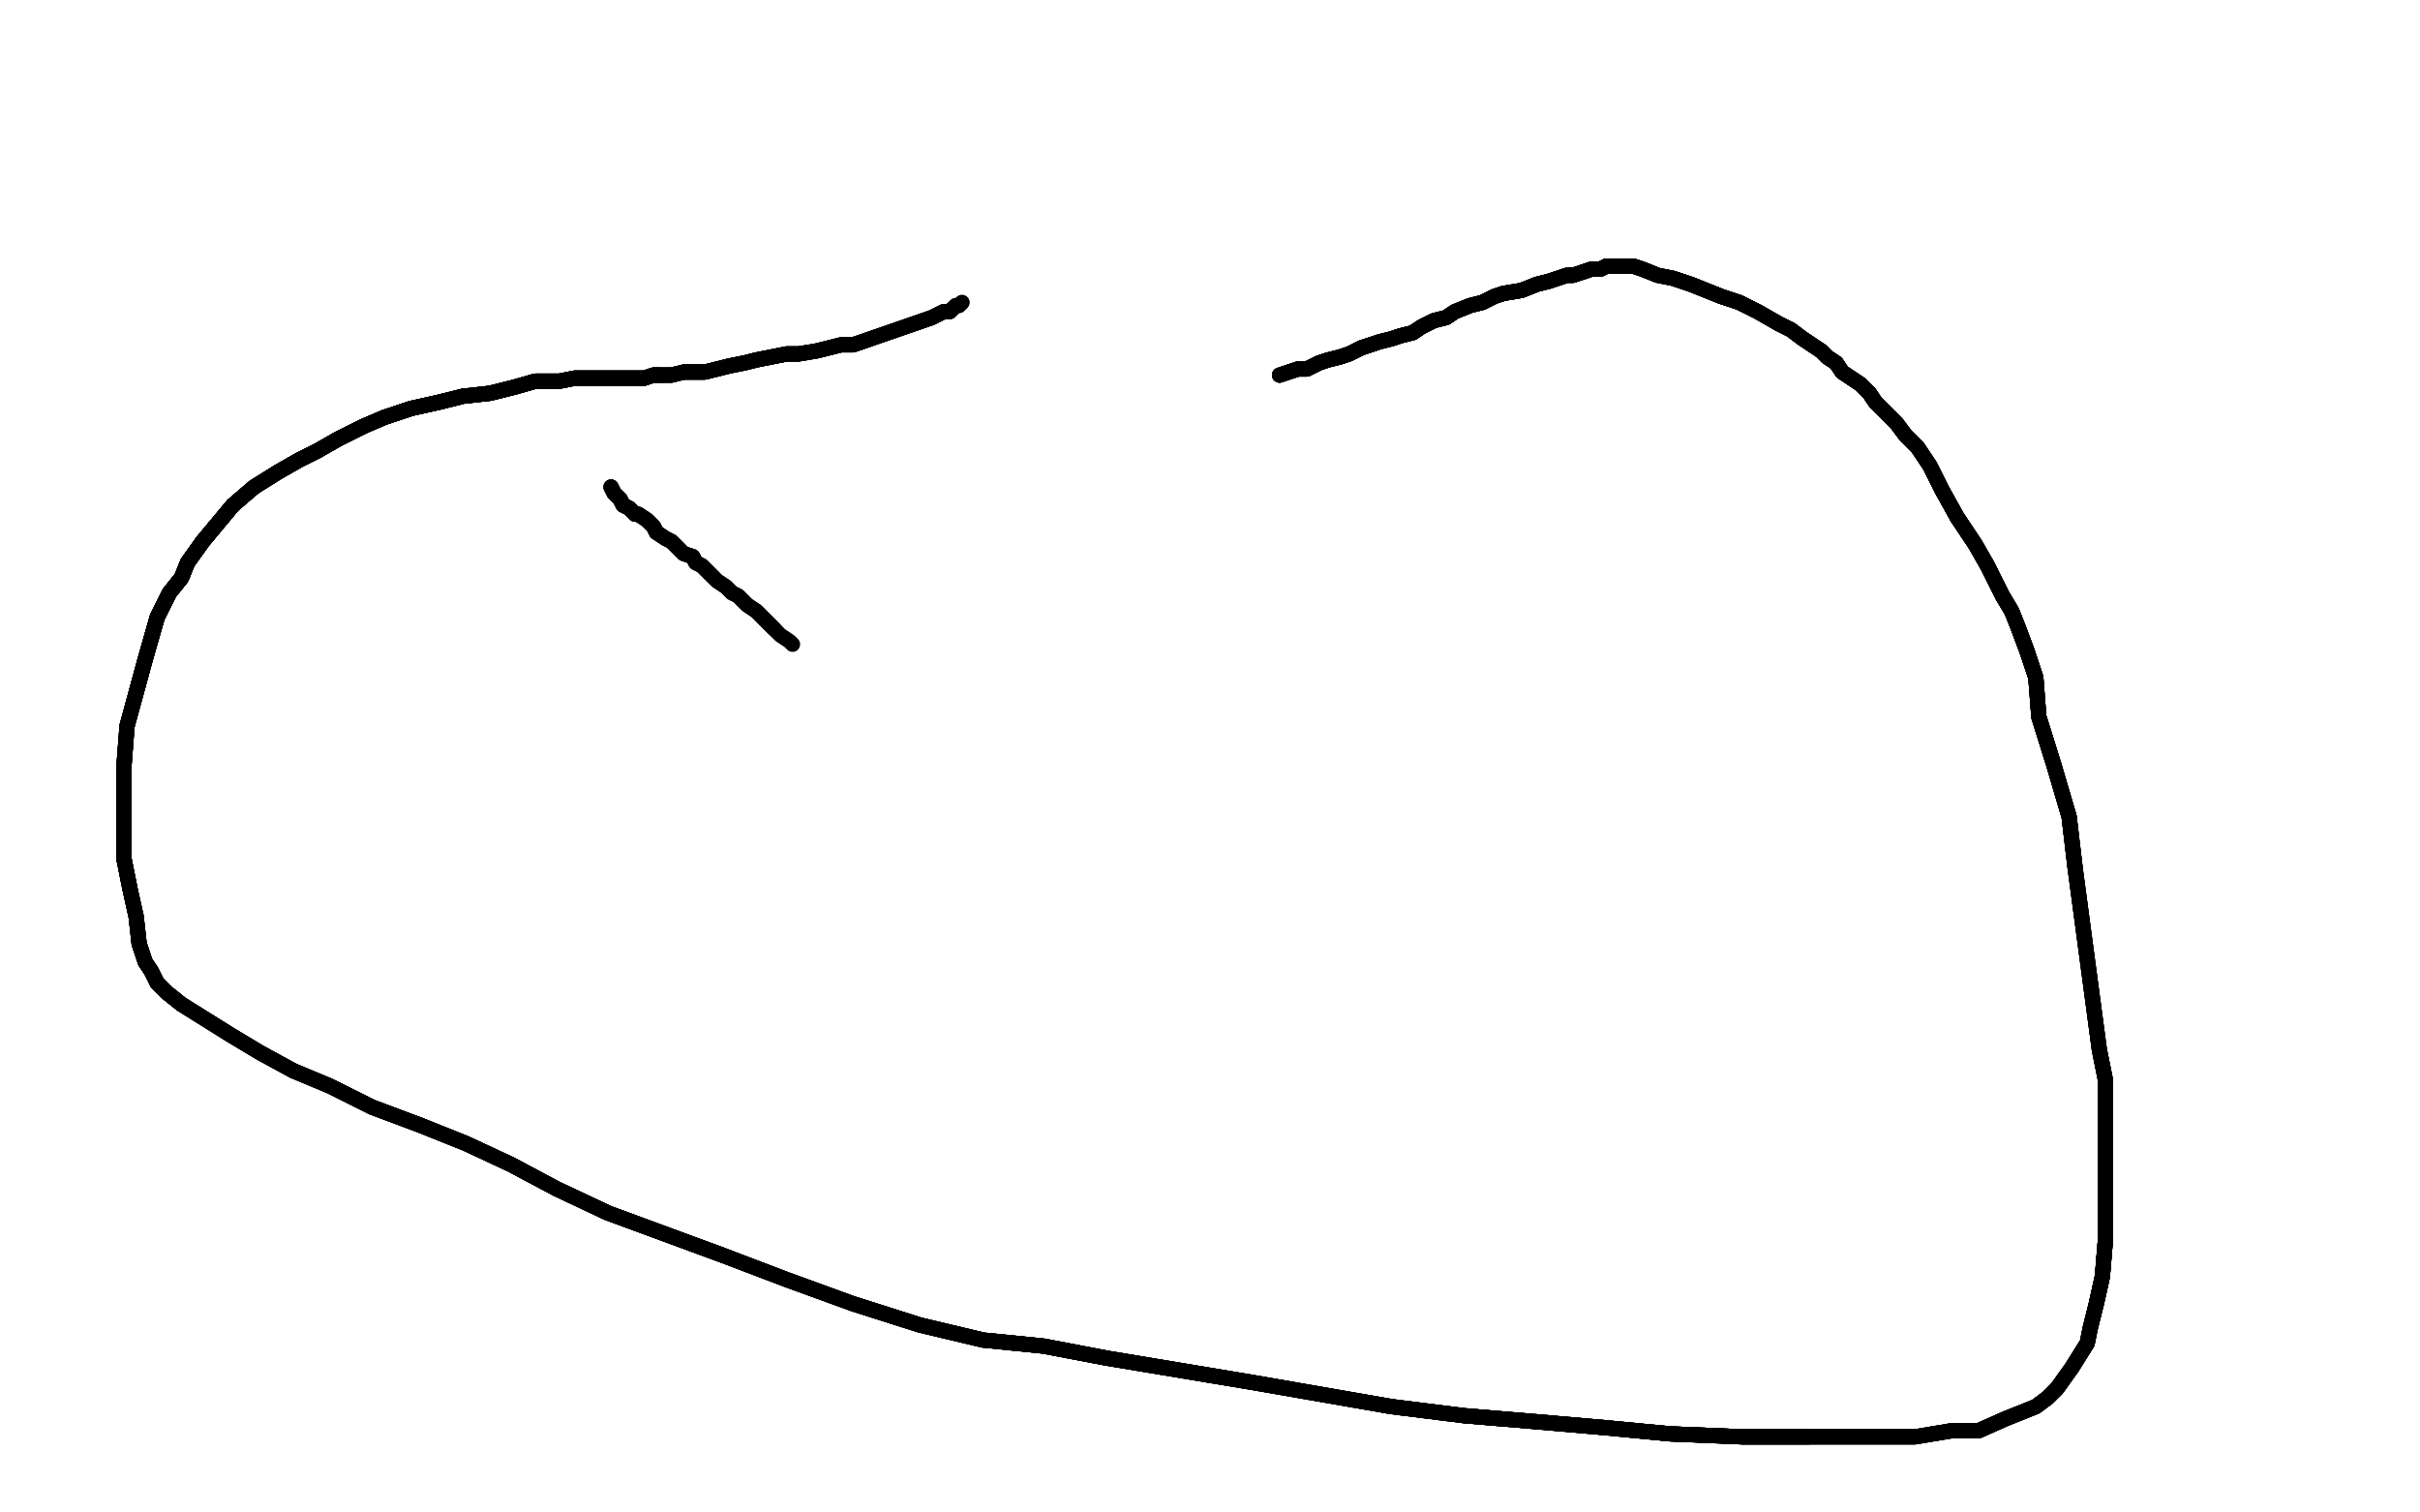 <?xml version="1.0" standalone="no"?>
<!DOCTYPE svg PUBLIC "-//W3C//DTD SVG 1.1//EN"
"http://www.w3.org/Graphics/SVG/1.1/DTD/svg11.dtd">

<svg width="800" height="500" version="1.1" xmlns="http://www.w3.org/2000/svg" xmlns:xlink="http://www.w3.org/1999/xlink" style="stroke-antialiasing: false"><desc>This SVG has been created on https://colorillo.com/</desc><rect x='0' y='0' width='800' height='500' style='fill: rgb(255,255,255); stroke-width:0' /><polyline points="202,161 203,163 205,165 206,167 208,168 210,170 211,170 214,172 216,174 217,176" style="fill: none; stroke: #black; stroke-width: 5; stroke-linejoin: round; stroke-linecap: round; stroke-antialiasing: false; stroke-antialias: 0; opacity: 1.0"/>
<polyline points="202,161 203,163 205,165 206,167 208,168 210,170 211,170 214,172 216,174 217,176 220,178 222,179 224,181 226,183 229,184 230,186 232,187 234,189 236,191" style="fill: none; stroke: #black; stroke-width: 5; stroke-linejoin: round; stroke-linecap: round; stroke-antialiasing: false; stroke-antialias: 0; opacity: 1.0"/>
<polyline points="202,161 203,163 205,165 206,167 208,168 210,170 211,170 214,172 216,174 217,176 220,178 222,179 224,181 226,183 229,184 230,186 232,187 234,189 236,191 237,192 240,194 242,196 244,197 247,200 250,202 252,204 254,206 256,208" style="fill: none; stroke: #black; stroke-width: 5; stroke-linejoin: round; stroke-linecap: round; stroke-antialiasing: false; stroke-antialias: 0; opacity: 1.0"/>
<polyline points="202,161 203,163 205,165 206,167 208,168 210,170 211,170 214,172 216,174 217,176 220,178 222,179 224,181 226,183 229,184 230,186 232,187 234,189 236,191 237,192 240,194 242,196 244,197 247,200 250,202 252,204 254,206 256,208 258,210 261,212 262,213" style="fill: none; stroke: #black; stroke-width: 5; stroke-linejoin: round; stroke-linecap: round; stroke-antialiasing: false; stroke-antialias: 0; opacity: 1.0"/>
<polyline points="423,124 426,123 429,122 432,122 436,120 439,119 443,118 446,117 450,115 453,114" style="fill: none; stroke: #black; stroke-width: 5; stroke-linejoin: round; stroke-linecap: round; stroke-antialiasing: false; stroke-antialias: 0; opacity: 1.0"/>
<polyline points="423,124 426,123 429,122 432,122 436,120 439,119 443,118 446,117 450,115 453,114 456,113 460,112 463,111 467,110 470,108 474,106 478,105 481,103 486,101" style="fill: none; stroke: #black; stroke-width: 5; stroke-linejoin: round; stroke-linecap: round; stroke-antialiasing: false; stroke-antialias: 0; opacity: 1.0"/>
<polyline points="423,124 426,123 429,122 432,122 436,120 439,119 443,118 446,117 450,115 453,114 456,113 460,112 463,111 467,110 470,108 474,106 478,105 481,103 486,101 490,100 494,98 497,97 503,96 508,94 512,93 515,92 518,91 520,91" style="fill: none; stroke: #black; stroke-width: 5; stroke-linejoin: round; stroke-linecap: round; stroke-antialiasing: false; stroke-antialias: 0; opacity: 1.0"/>
<polyline points="423,124 426,123 429,122 432,122 436,120 439,119 443,118 446,117 450,115 453,114 456,113 460,112 463,111 467,110 470,108 474,106 478,105 481,103 486,101 490,100 494,98 497,97 503,96 508,94 512,93 515,92 518,91 520,91 523,90 526,89 529,89 531,88 533,88 534,88 536,88 537,88 540,88" style="fill: none; stroke: #black; stroke-width: 5; stroke-linejoin: round; stroke-linecap: round; stroke-antialiasing: false; stroke-antialias: 0; opacity: 1.0"/>
<polyline points="423,124 426,123 429,122 432,122 436,120 439,119 443,118 446,117 450,115 453,114 456,113 460,112 463,111 467,110 470,108 474,106 478,105 481,103 486,101 490,100 494,98 497,97 503,96 508,94 512,93 515,92 518,91 520,91 523,90 526,89 529,89 531,88 533,88 534,88 536,88 537,88 540,88 543,89 548,91 553,92 556,93 559,94 564,96 569,98 575,100" style="fill: none; stroke: #black; stroke-width: 5; stroke-linejoin: round; stroke-linecap: round; stroke-antialiasing: false; stroke-antialias: 0; opacity: 1.0"/>
<polyline points="450,115 453,114 456,113 460,112 463,111 467,110 470,108 474,106 478,105 481,103 486,101 490,100 494,98 497,97 503,96 508,94 512,93 515,92 518,91 520,91 523,90 526,89 529,89 531,88 533,88 534,88 536,88 537,88 540,88 543,89 548,91 553,92 556,93 559,94 564,96 569,98 575,100 581,103 588,107 592,109 596,112 599,114 602,116 604,118 607,120 609,123" style="fill: none; stroke: #black; stroke-width: 5; stroke-linejoin: round; stroke-linecap: round; stroke-antialiasing: false; stroke-antialias: 0; opacity: 1.0"/>
<polyline points="486,101 490,100 494,98 497,97 503,96 508,94 512,93 515,92 518,91 520,91 523,90 526,89 529,89 531,88 533,88 534,88 536,88 537,88 540,88 543,89 548,91 553,92 556,93 559,94 564,96 569,98 575,100 581,103 588,107 592,109 596,112 599,114 602,116 604,118 607,120 609,123 612,125 615,127 618,130 620,133 623,136 627,140 630,144 634,148 638,154" style="fill: none; stroke: #black; stroke-width: 5; stroke-linejoin: round; stroke-linecap: round; stroke-antialiasing: false; stroke-antialias: 0; opacity: 1.0"/>
<polyline points="518,91 520,91 523,90 526,89 529,89 531,88 533,88 534,88 536,88 537,88 540,88 543,89 548,91 553,92 556,93 559,94 564,96 569,98 575,100 581,103 588,107 592,109 596,112 599,114 602,116 604,118 607,120 609,123 612,125 615,127 618,130 620,133 623,136 627,140 630,144 634,148 638,154 642,162 647,171 653,180 657,187 660,193 662,197 665,202 667,207 670,215" style="fill: none; stroke: #black; stroke-width: 5; stroke-linejoin: round; stroke-linecap: round; stroke-antialiasing: false; stroke-antialias: 0; opacity: 1.0"/>
<polyline points="523,90 526,89 529,89 531,88 533,88 534,88 536,88 537,88 540,88 543,89 548,91 553,92 556,93 559,94 564,96 569,98 575,100 581,103 588,107 592,109 596,112 599,114 602,116 604,118 607,120 609,123 612,125 615,127 618,130 620,133 623,136 627,140 630,144 634,148 638,154 642,162 647,171 653,180 657,187 660,193 662,197 665,202 667,207 670,215 673,224 674,237 679,253 684,270 686,287" style="fill: none; stroke: #black; stroke-width: 5; stroke-linejoin: round; stroke-linecap: round; stroke-antialiasing: false; stroke-antialias: 0; opacity: 1.0"/>
<polyline points="575,100 581,103 588,107 592,109 596,112 599,114 602,116 604,118 607,120 609,123 612,125 615,127 618,130 620,133 623,136 627,140 630,144 634,148 638,154 642,162 647,171 653,180 657,187 660,193 662,197 665,202 667,207 670,215 673,224 674,237 679,253 684,270 686,287 694,347 696,357 696,367 696,377 696,388 696,399 696,410 695,422 693,431" style="fill: none; stroke: #black; stroke-width: 5; stroke-linejoin: round; stroke-linecap: round; stroke-antialiasing: false; stroke-antialias: 0; opacity: 1.0"/>
<polyline points="588,107 592,109 596,112 599,114 602,116 604,118 607,120 609,123 612,125 615,127 618,130 620,133 623,136 627,140 630,144 634,148 638,154 642,162 647,171 653,180 657,187 660,193 662,197 665,202 667,207 670,215 673,224 674,237 679,253 684,270 686,287 694,347 696,357 696,367 696,377 696,388 696,399 696,410 695,422 693,431 691,439 690,444 685,452 680,459 677,462 673,465 668,467 663,469 654,473" style="fill: none; stroke: #black; stroke-width: 5; stroke-linejoin: round; stroke-linecap: round; stroke-antialiasing: false; stroke-antialias: 0; opacity: 1.0"/>
<polyline points="638,154 642,162 647,171 653,180 657,187 660,193 662,197 665,202 667,207 670,215 673,224 674,237 679,253 684,270 686,287 694,347 696,357 696,367 696,377 696,388 696,399 696,410 695,422 693,431 691,439 690,444 685,452 680,459 677,462 673,465 668,467 663,469 654,473 645,473 633,475 616,475 598,475 576,475 552,474 531,472 508,470 484,468" style="fill: none; stroke: #black; stroke-width: 5; stroke-linejoin: round; stroke-linecap: round; stroke-antialiasing: false; stroke-antialias: 0; opacity: 1.0"/>
<polyline points="647,171 653,180 657,187 660,193 662,197 665,202 667,207 670,215 673,224 674,237 679,253 684,270 686,287 694,347 696,357 696,367 696,377 696,388 696,399 696,410 695,422 693,431 691,439 690,444 685,452 680,459 677,462 673,465 668,467 663,469 654,473 645,473 633,475 616,475 598,475 576,475 552,474 531,472 508,470 484,468 460,465 437,461 414,457 390,453 366,449 345,445 325,443 304,438 282,431" style="fill: none; stroke: #black; stroke-width: 5; stroke-linejoin: round; stroke-linecap: round; stroke-antialiasing: false; stroke-antialias: 0; opacity: 1.0"/>
<polyline points="696,377 696,388 696,399 696,410 695,422 693,431 691,439 690,444 685,452 680,459 677,462 673,465 668,467 663,469 654,473 645,473 633,475 616,475 598,475 576,475 552,474 531,472 508,470 484,468 460,465 437,461 414,457 390,453 366,449 345,445 325,443 304,438 282,431 260,423 239,415 220,408 201,401 184,393 169,385 154,378 139,372 123,366" style="fill: none; stroke: #black; stroke-width: 5; stroke-linejoin: round; stroke-linecap: round; stroke-antialiasing: false; stroke-antialias: 0; opacity: 1.0"/>
<polyline points="696,377 696,388 696,399 696,410 695,422 693,431 691,439 690,444 685,452 680,459 677,462 673,465 668,467 663,469 654,473 645,473 633,475 616,475 598,475 576,475 552,474 531,472 508,470 484,468 460,465 437,461 414,457 390,453 366,449 345,445 325,443 304,438 282,431 260,423 239,415 220,408 201,401 184,393 169,385 154,378 139,372 123,366 109,359 97,354 86,348 76,342 68,337 60,332 55,328 52,325" style="fill: none; stroke: #black; stroke-width: 5; stroke-linejoin: round; stroke-linecap: round; stroke-antialiasing: false; stroke-antialias: 0; opacity: 1.0"/>
<polyline points="598,475 576,475 552,474 531,472 508,470 484,468 460,465 437,461 414,457 390,453 366,449 345,445 325,443 304,438 282,431 260,423 239,415 220,408 201,401 184,393 169,385 154,378 139,372 123,366 109,359 97,354 86,348 76,342 68,337 60,332 55,328 52,325 50,321 48,318 46,312 45,303 43,294 41,284 41,275 41,265 41,253" style="fill: none; stroke: #black; stroke-width: 5; stroke-linejoin: round; stroke-linecap: round; stroke-antialiasing: false; stroke-antialias: 0; opacity: 1.0"/>
<polyline points="598,475 576,475 552,474 531,472 508,470 484,468 460,465 437,461 414,457 390,453 366,449 345,445 325,443 304,438 282,431 260,423 239,415 220,408 201,401 184,393 169,385 154,378 139,372 123,366 109,359 97,354 86,348 76,342 68,337 60,332 55,328 52,325 50,321 48,318 46,312 45,303 43,294 41,284 41,275 41,265 41,253 42,240 45,229 48,218 50,211 52,204 56,196 60,191 62,186" style="fill: none; stroke: #black; stroke-width: 5; stroke-linejoin: round; stroke-linecap: round; stroke-antialiasing: false; stroke-antialias: 0; opacity: 1.0"/>
<polyline points="239,415 220,408 201,401 184,393 169,385 154,378 139,372 123,366 109,359 97,354 86,348 76,342 68,337 60,332 55,328 52,325 50,321 48,318 46,312 45,303 43,294 41,284 41,275 41,265 41,253 42,240 45,229 48,218 50,211 52,204 56,196 60,191 62,186 67,179 72,173 77,167 84,161 92,156 99,152 105,149 112,145 120,141" style="fill: none; stroke: #black; stroke-width: 5; stroke-linejoin: round; stroke-linecap: round; stroke-antialiasing: false; stroke-antialias: 0; opacity: 1.0"/>
<polyline points="201,401 184,393 169,385 154,378 139,372 123,366 109,359 97,354 86,348 76,342 68,337 60,332 55,328 52,325 50,321 48,318 46,312 45,303 43,294 41,284 41,275 41,265 41,253 42,240 45,229 48,218 50,211 52,204 56,196 60,191 62,186 67,179 72,173 77,167 84,161 92,156 99,152 105,149 112,145 120,141 127,138 136,135 145,133 153,131 162,130 170,128 177,126 185,126 190,125" style="fill: none; stroke: #black; stroke-width: 5; stroke-linejoin: round; stroke-linecap: round; stroke-antialiasing: false; stroke-antialias: 0; opacity: 1.0"/>
<polyline points="46,312 45,303 43,294 41,284 41,275 41,265 41,253 42,240 45,229 48,218 50,211 52,204 56,196 60,191 62,186 67,179 72,173 77,167 84,161 92,156 99,152 105,149 112,145 120,141 127,138 136,135 145,133 153,131 162,130 170,128 177,126 185,126 190,125 195,125 198,125 202,125 204,125 207,125 210,125 213,125 216,124 218,124" style="fill: none; stroke: #black; stroke-width: 5; stroke-linejoin: round; stroke-linecap: round; stroke-antialiasing: false; stroke-antialias: 0; opacity: 1.0"/>
<polyline points="43,294 41,284 41,275 41,265 41,253 42,240 45,229 48,218 50,211 52,204 56,196 60,191 62,186 67,179 72,173 77,167 84,161 92,156 99,152 105,149 112,145 120,141 127,138 136,135 145,133 153,131 162,130 170,128 177,126 185,126 190,125 195,125 198,125 202,125 204,125 207,125 210,125 213,125 216,124 218,124 222,124 226,123 233,123 241,121 246,120 250,119 255,118 260,117 264,117" style="fill: none; stroke: #black; stroke-width: 5; stroke-linejoin: round; stroke-linecap: round; stroke-antialiasing: false; stroke-antialias: 0; opacity: 1.0"/>
<polyline points="45,229 48,218 50,211 52,204 56,196 60,191 62,186 67,179 72,173 77,167 84,161 92,156 99,152 105,149 112,145 120,141 127,138 136,135 145,133 153,131 162,130 170,128 177,126 185,126 190,125 195,125 198,125 202,125 204,125 207,125 210,125 213,125 216,124 218,124 222,124 226,123 233,123 241,121 246,120 250,119 255,118 260,117 264,117 270,116 278,114 282,114 308,105" style="fill: none; stroke: #black; stroke-width: 5; stroke-linejoin: round; stroke-linecap: round; stroke-antialiasing: false; stroke-antialias: 0; opacity: 1.0"/>
<polyline points="50,211 52,204 56,196 60,191 62,186 67,179 72,173 77,167 84,161 92,156 99,152 105,149 112,145 120,141 127,138 136,135 145,133 153,131 162,130 170,128 177,126 185,126 190,125 195,125 198,125 202,125 204,125 207,125 210,125 213,125 216,124 218,124 222,124 226,123 233,123 241,121 246,120 250,119 255,118 260,117 264,117 270,116 278,114 282,114 308,105 310,104 312,103 314,103 315,102" style="fill: none; stroke: #black; stroke-width: 5; stroke-linejoin: round; stroke-linecap: round; stroke-antialiasing: false; stroke-antialias: 0; opacity: 1.0"/>
<polyline points="62,186 67,179 72,173 77,167 84,161 92,156 99,152 105,149 112,145 120,141 127,138 136,135 145,133 153,131 162,130 170,128 177,126 185,126 190,125 195,125 198,125 202,125 204,125 207,125 210,125 213,125 216,124 218,124 222,124 226,123 233,123 241,121 246,120 250,119 255,118 260,117 264,117 270,116 278,114 282,114 308,105 310,104 312,103 314,103 315,102 316,101 317,101 318,100" style="fill: none; stroke: #black; stroke-width: 5; stroke-linejoin: round; stroke-linecap: round; stroke-antialiasing: false; stroke-antialias: 0; opacity: 1.0"/>
<polyline points="62,186 67,179 72,173 77,167 84,161 92,156 99,152 105,149 112,145 120,141 127,138 136,135 145,133 153,131 162,130 170,128 177,126 185,126 190,125 195,125 198,125 202,125 204,125 207,125 210,125 213,125 216,124 218,124 222,124 226,123 233,123 241,121 246,120 250,119 255,118 260,117 264,117 270,116 278,114 282,114 308,105 310,104 312,103 314,103 315,102 316,101 317,101 318,100" style="fill: none; stroke: #black; stroke-width: 5; stroke-linejoin: round; stroke-linecap: round; stroke-antialiasing: false; stroke-antialias: 0; opacity: 1.0"/>
</svg>
